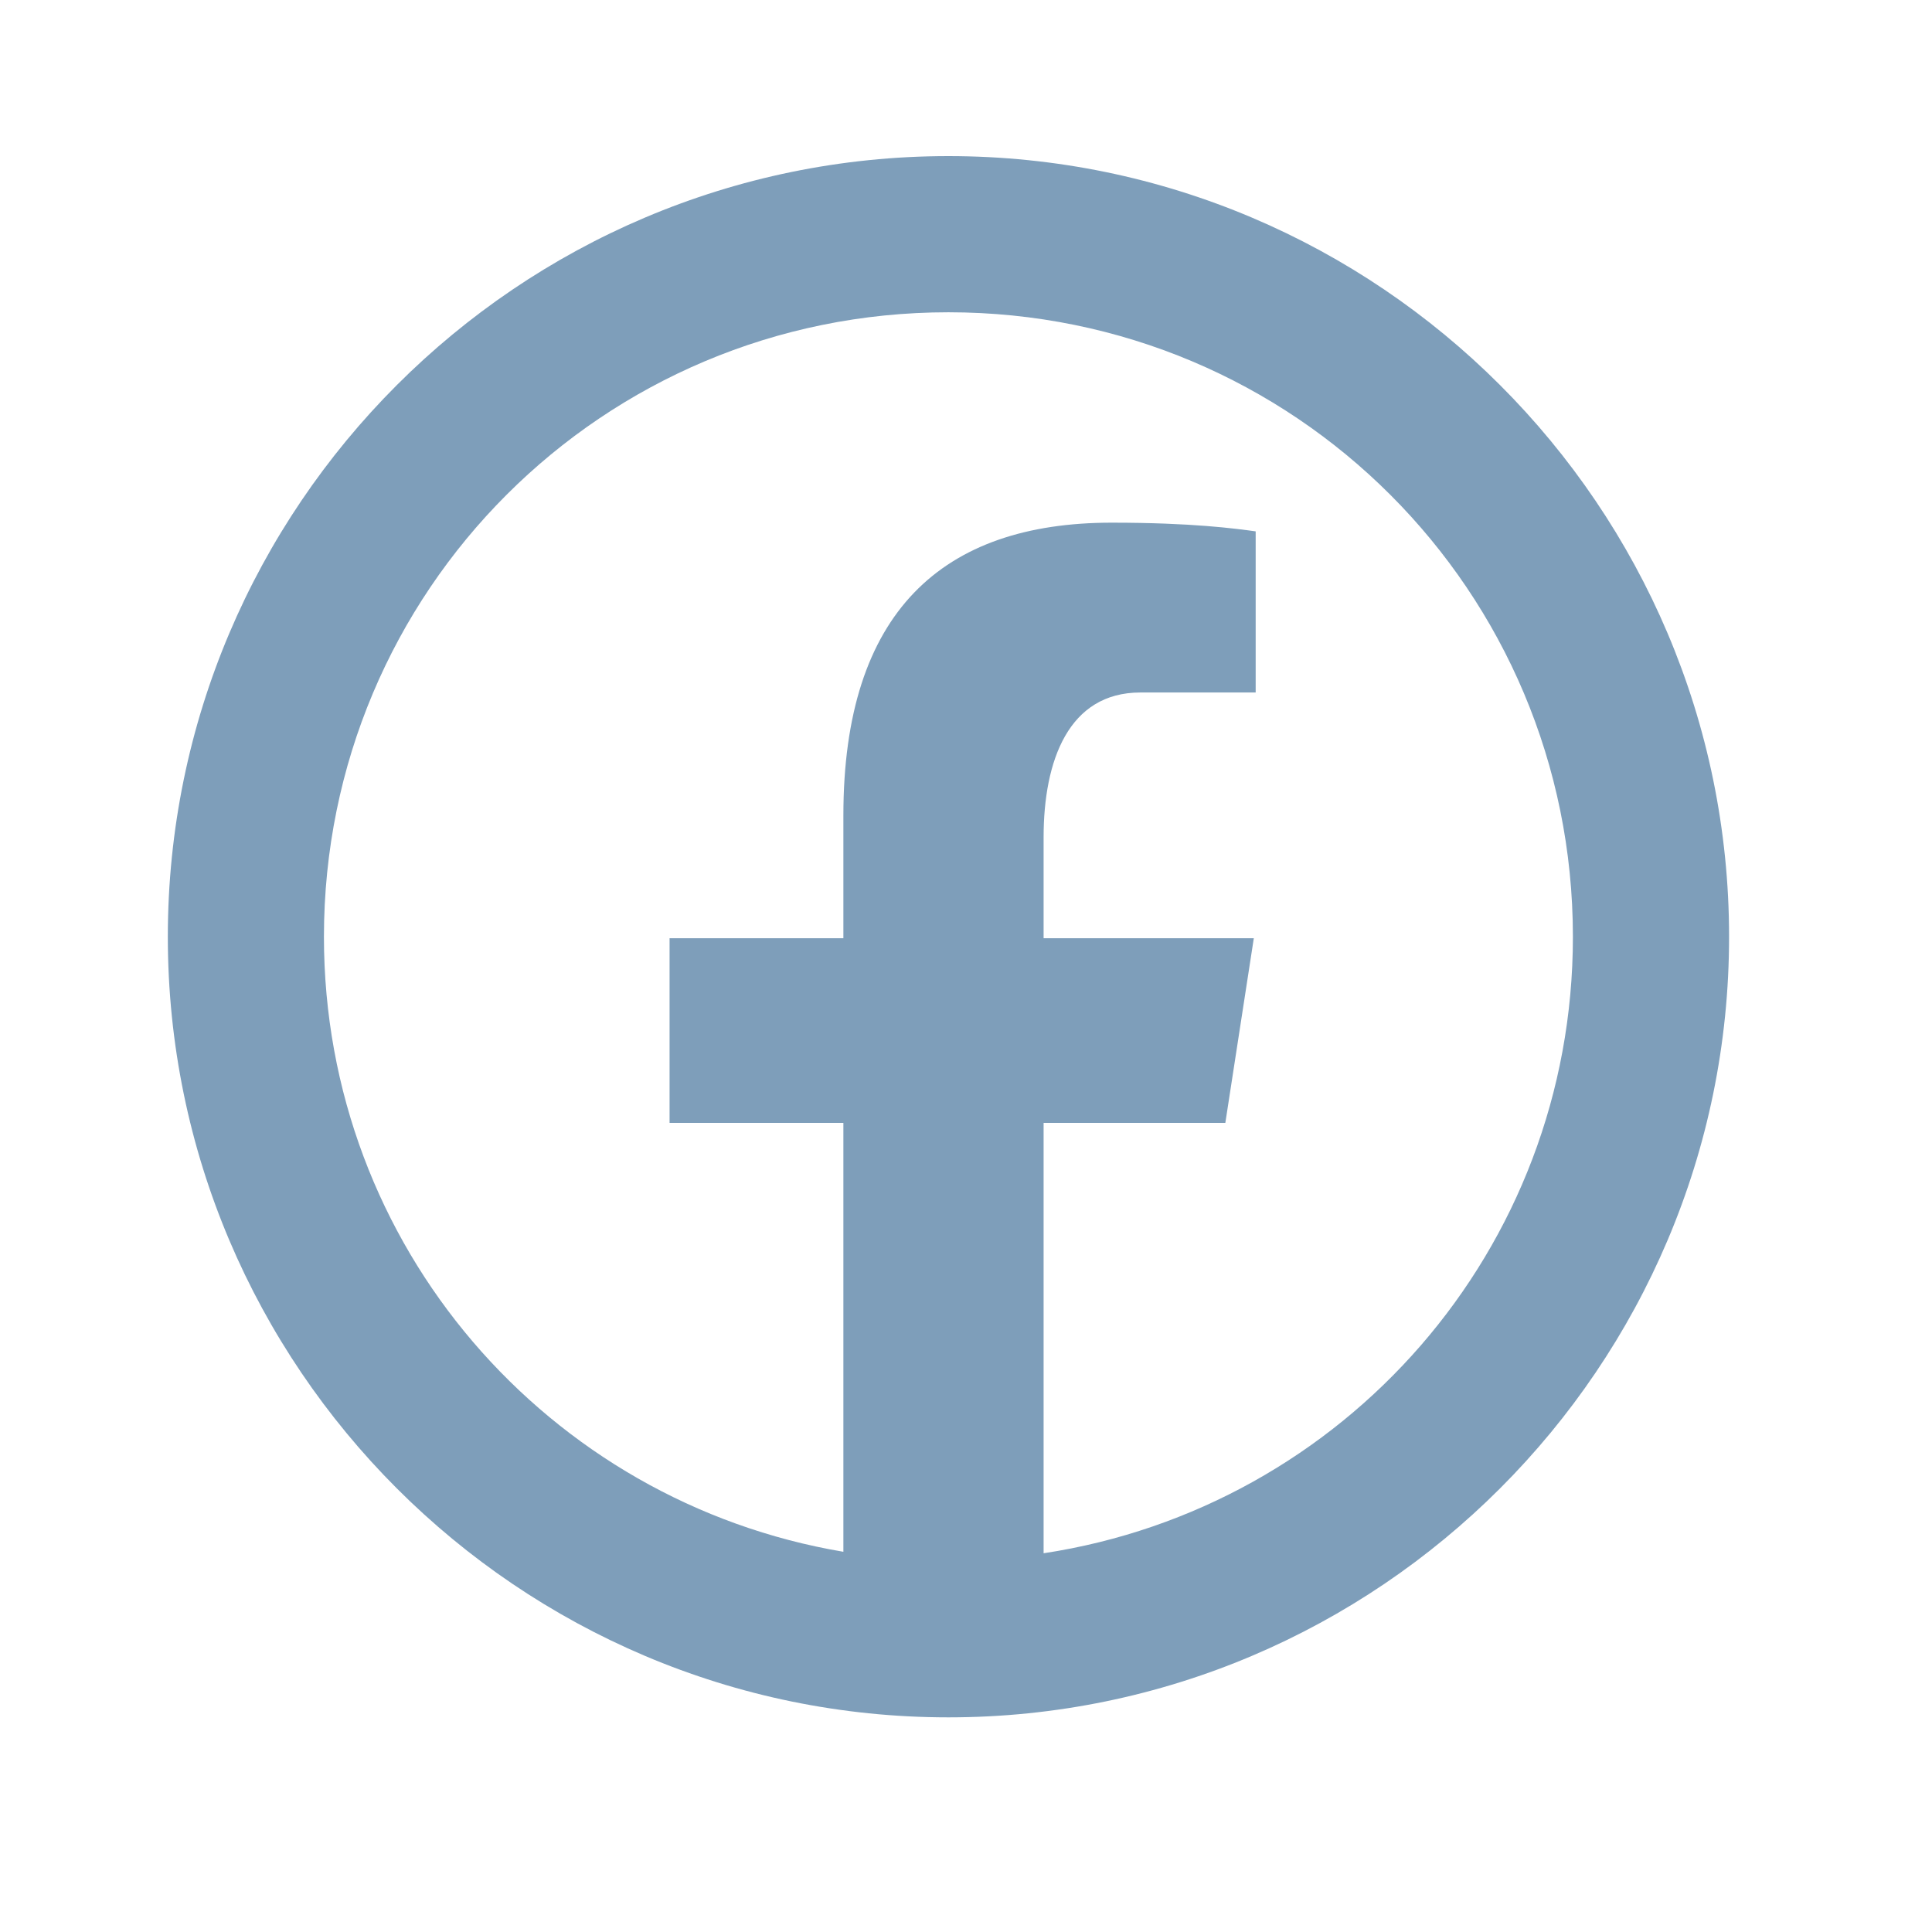 <svg width="30" height="30" viewBox="0 0 30 30" fill="none" xmlns="http://www.w3.org/2000/svg">
<path d="M14.727 2.424C8.047 2.424 2.606 7.866 2.606 14.546C2.606 21.226 8.047 26.667 14.727 26.667C21.407 26.667 26.849 21.226 26.849 14.546C26.849 7.866 21.407 2.424 14.727 2.424ZM14.727 4.849C20.097 4.849 24.424 9.176 24.424 14.546C24.424 19.412 20.867 23.41 16.205 24.119V17.436H19.027L19.469 14.569H16.205V13.002C16.205 11.81 16.593 10.753 17.708 10.753H19.498V8.251C19.183 8.208 18.517 8.116 17.261 8.116C14.635 8.116 13.096 9.502 13.096 12.661V14.569H10.397V17.436H13.096V24.096C8.51 23.322 5.03 19.358 5.03 14.546C5.03 9.176 9.358 4.849 14.727 4.849Z" fill="#7E9EBA"/>
</svg>

